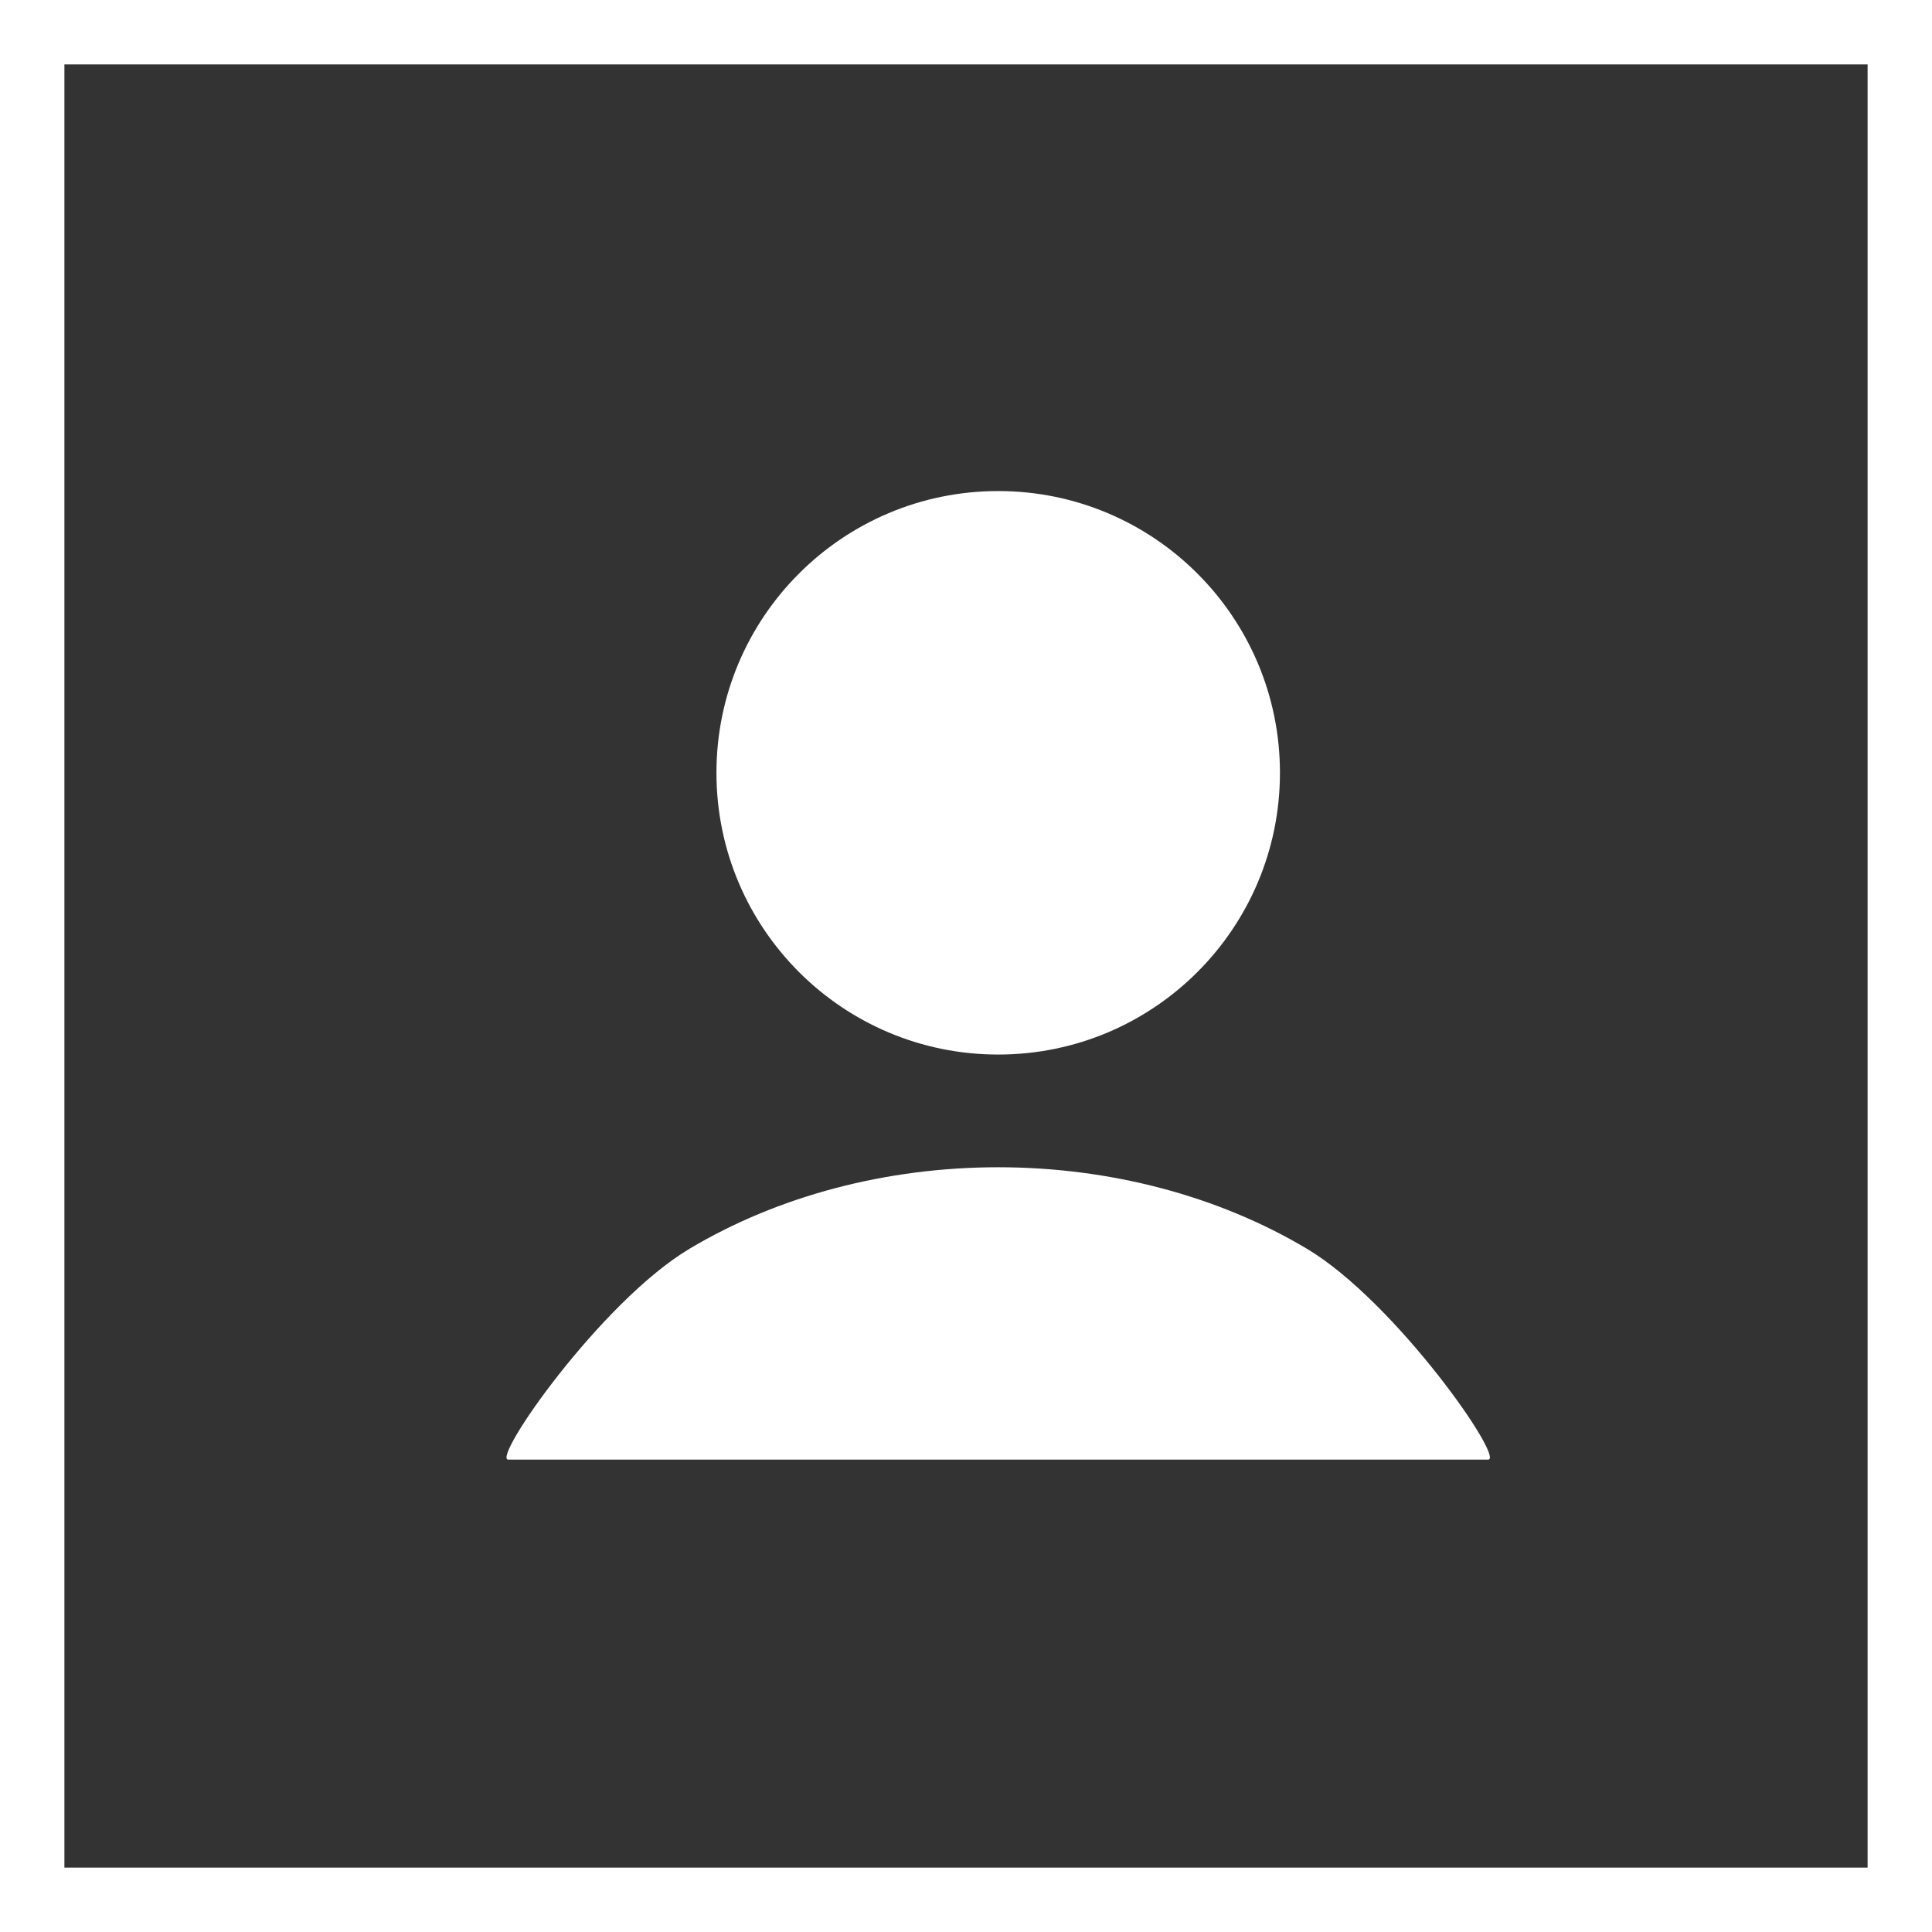 <?xml version="1.0" encoding="UTF-8"?> <svg xmlns="http://www.w3.org/2000/svg" width="30" height="30" viewBox="0 0 30 30" fill="none"><rect x="0" y="0" width="30" height="30" fill="#333333" stroke="none"/> <rect x="0.5" y="0.5" width="29" height="29" stroke="white"></rect> <path d="M23.107 22.665C23.375 22.665 21.669 20.212 20.294 19.391C18.919 18.57 17.234 18.125 15.5 18.125C13.766 18.125 12.081 18.57 10.706 19.391C9.331 20.212 7.625 22.665 7.893 22.665L15.5 22.665H23.107Z" fill="white"></path> <circle cx="15.5" cy="12" r="4.375" fill="white"></circle> </svg> 
